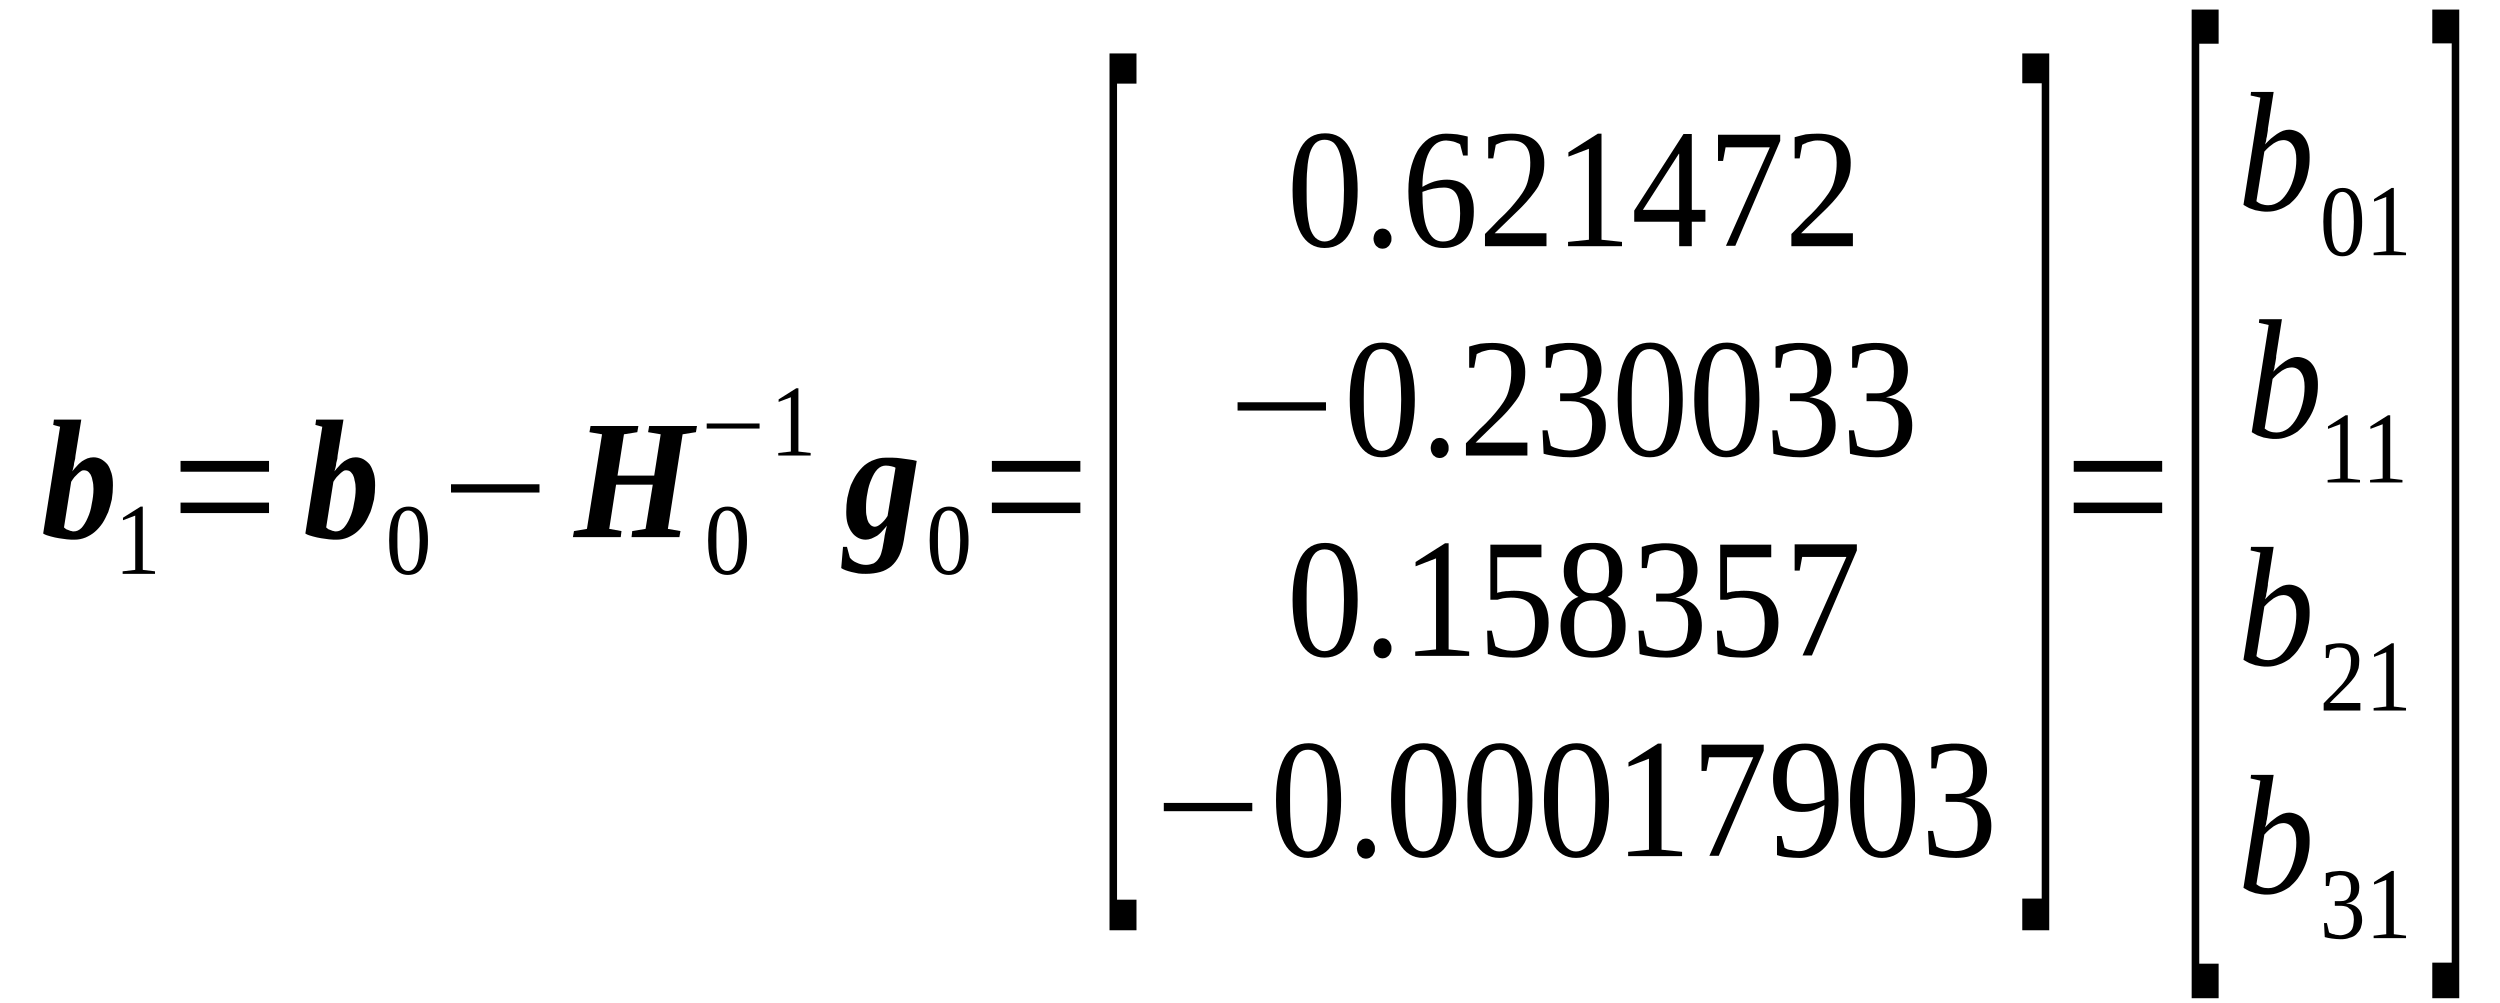 <?xml version='1.0' encoding='UTF-8'?>
<!-- This file was generated by dvisvgm 1.15.1 -->
<svg height='79pt' version='1.1' viewBox='0 -79 197 79' width='197pt' xmlns='http://www.w3.org/2000/svg' xmlns:xlink='http://www.w3.org/1999/xlink'>
<defs>
<clipPath id='clip1'>
<path clip-rule='evenodd' d='M0 -78.984H196.934V-0.027H0V-78.984'/>
</clipPath>
</defs>
<g id='page1'>
<g>
<path clip-path='url(#clip1)' d='M7.367 -40.469C7.367 -40.723 7.34 -40.953 7.285 -41.148C7.254 -41.348 7.199 -41.488 7.141 -41.602C7.059 -41.715 7 -41.801 6.914 -41.859C6.828 -41.914 6.715 -41.941 6.633 -41.941C6.574 -41.941 6.488 -41.941 6.406 -41.887C6.32 -41.828 6.234 -41.773 6.148 -41.688C6.066 -41.602 5.98 -41.52 5.867 -41.406C5.781 -41.293 5.695 -41.18 5.609 -41.035L5.043 -37.438C5.102 -37.379 5.156 -37.352 5.215 -37.297C5.301 -37.266 5.355 -37.238 5.441 -37.211C5.496 -37.184 5.582 -37.152 5.641 -37.152C5.695 -37.125 5.754 -37.125 5.809 -37.125C6.035 -37.125 6.234 -37.211 6.434 -37.41C6.602 -37.605 6.773 -37.863 6.914 -38.203C7.059 -38.516 7.172 -38.883 7.227 -39.277C7.312 -39.676 7.367 -40.074 7.367 -40.469ZM5.867 -36.473C5.695 -36.473 5.496 -36.473 5.27 -36.5C5.074 -36.531 4.848 -36.559 4.648 -36.586C4.422 -36.617 4.223 -36.672 3.996 -36.73C3.797 -36.785 3.57 -36.844 3.402 -36.957L4.734 -45.371L4.195 -45.516L4.25 -45.938H6.406L5.953 -43.133C5.953 -43.047 5.922 -42.965 5.922 -42.852C5.895 -42.738 5.867 -42.625 5.84 -42.512C5.84 -42.398 5.809 -42.285 5.781 -42.168C5.754 -42.055 5.727 -41.941 5.695 -41.859C5.809 -42 5.922 -42.141 6.066 -42.285C6.18 -42.426 6.32 -42.539 6.461 -42.652C6.602 -42.738 6.746 -42.82 6.887 -42.879C7.059 -42.934 7.199 -42.965 7.367 -42.965C7.594 -42.965 7.793 -42.906 7.965 -42.82C8.16 -42.707 8.332 -42.566 8.473 -42.398C8.617 -42.199 8.699 -41.973 8.785 -41.715C8.871 -41.434 8.898 -41.121 8.898 -40.754C8.898 -40.383 8.871 -40.016 8.812 -39.648C8.73 -39.309 8.645 -38.969 8.531 -38.656C8.387 -38.344 8.246 -38.031 8.078 -37.777C7.906 -37.523 7.68 -37.266 7.48 -37.098C7.254 -36.898 7 -36.758 6.746 -36.645C6.461 -36.531 6.18 -36.473 5.867 -36.473Z' fill-rule='evenodd'/>
<path clip-path='url(#clip1)' d='M11.25 -34.094L12.215 -33.98V-33.781H9.664V-33.98L10.656 -34.094V-38.371L9.691 -38.004V-38.203L11.082 -39.082H11.25V-34.094Z' fill-rule='evenodd'/>
<path clip-path='url(#clip1)' d='M14.227 -38.57V-39.395H21.199V-38.57H14.227ZM14.227 -41.828V-42.68H21.199V-41.828H14.227Z' fill-rule='evenodd'/>
<path clip-path='url(#clip1)' d='M28.027 -40.469C28.027 -40.723 28 -40.953 27.941 -41.148C27.914 -41.348 27.859 -41.488 27.801 -41.602C27.715 -41.715 27.66 -41.801 27.574 -41.859C27.488 -41.914 27.375 -41.941 27.293 -41.941C27.234 -41.941 27.148 -41.941 27.066 -41.887C26.98 -41.828 26.895 -41.773 26.809 -41.687C26.727 -41.602 26.641 -41.52 26.527 -41.406C26.441 -41.293 26.355 -41.18 26.27 -41.035L25.703 -37.438C25.762 -37.379 25.816 -37.352 25.875 -37.297C25.961 -37.266 26.016 -37.238 26.102 -37.211C26.156 -37.184 26.242 -37.152 26.301 -37.152C26.355 -37.125 26.414 -37.125 26.469 -37.125C26.695 -37.125 26.895 -37.211 27.094 -37.41C27.262 -37.605 27.434 -37.863 27.574 -38.203C27.715 -38.516 27.828 -38.883 27.887 -39.277C27.973 -39.676 28.027 -40.074 28.027 -40.469ZM26.527 -36.473C26.355 -36.473 26.156 -36.473 25.93 -36.5C25.734 -36.531 25.508 -36.559 25.309 -36.586C25.082 -36.617 24.883 -36.672 24.656 -36.73C24.457 -36.785 24.23 -36.844 24.062 -36.957L25.395 -45.371L24.855 -45.516L24.91 -45.938H27.066L26.609 -43.133C26.609 -43.047 26.582 -42.965 26.582 -42.852C26.555 -42.738 26.527 -42.625 26.496 -42.512C26.496 -42.398 26.469 -42.285 26.441 -42.168C26.414 -42.055 26.383 -41.941 26.355 -41.859C26.469 -42 26.582 -42.141 26.727 -42.285C26.84 -42.426 26.98 -42.539 27.121 -42.652C27.262 -42.738 27.406 -42.82 27.547 -42.879C27.715 -42.934 27.859 -42.965 28.027 -42.965C28.254 -42.965 28.453 -42.906 28.625 -42.82C28.82 -42.707 28.992 -42.566 29.133 -42.398C29.273 -42.199 29.359 -41.973 29.445 -41.715C29.531 -41.434 29.559 -41.121 29.559 -40.754C29.559 -40.383 29.531 -40.016 29.473 -39.648C29.387 -39.309 29.305 -38.969 29.191 -38.656C29.047 -38.344 28.906 -38.031 28.738 -37.777C28.566 -37.523 28.34 -37.266 28.141 -37.098C27.914 -36.898 27.66 -36.758 27.406 -36.645C27.121 -36.531 26.84 -36.473 26.527 -36.473Z' fill-rule='evenodd'/>
<path clip-path='url(#clip1)' d='M33.723 -36.418C33.723 -35.965 33.695 -35.594 33.609 -35.254C33.555 -34.914 33.469 -34.633 33.328 -34.406C33.215 -34.18 33.043 -33.98 32.848 -33.867C32.676 -33.754 32.422 -33.695 32.164 -33.695C31.656 -33.695 31.289 -33.922 31.031 -34.375C30.777 -34.859 30.664 -35.539 30.664 -36.418C30.664 -37.266 30.777 -37.945 31.031 -38.402C31.289 -38.855 31.684 -39.082 32.195 -39.082C32.703 -39.082 33.074 -38.855 33.328 -38.402C33.582 -37.945 33.723 -37.297 33.723 -36.418ZM33.074 -36.418C33.074 -36.785 33.043 -37.125 33.016 -37.41C32.988 -37.691 32.961 -37.945 32.875 -38.145C32.816 -38.344 32.703 -38.516 32.59 -38.598C32.477 -38.711 32.336 -38.77 32.164 -38.77C31.996 -38.77 31.855 -38.711 31.742 -38.598C31.629 -38.516 31.543 -38.344 31.484 -38.145C31.402 -37.945 31.371 -37.691 31.344 -37.41C31.316 -37.125 31.316 -36.785 31.316 -36.418C31.316 -36.047 31.316 -35.707 31.344 -35.398C31.371 -35.113 31.402 -34.859 31.484 -34.633C31.543 -34.434 31.629 -34.293 31.742 -34.18S31.996 -34.008 32.164 -34.008C32.336 -34.008 32.477 -34.066 32.59 -34.18C32.703 -34.293 32.816 -34.434 32.875 -34.633C32.961 -34.859 32.988 -35.113 33.016 -35.398C33.043 -35.707 33.074 -36.047 33.074 -36.418Z' fill-rule='evenodd'/>
<path clip-path='url(#clip1)' d='M35.539 -40.188V-40.84H42.512V-40.188H35.539Z' fill-rule='evenodd'/>
<path clip-path='url(#clip1)' d='M45.145 -36.672L45.23 -37.152L46.25 -37.324L47.441 -44.777L46.449 -44.945L46.535 -45.43H50.305L50.219 -44.945L49.168 -44.777L48.66 -41.52H51.551L52.062 -44.777L51.07 -44.945L51.152 -45.43H54.922L54.84 -44.945L53.789 -44.777L52.629 -37.324L53.621 -37.152L53.535 -36.672H49.766L49.82 -37.152L50.871 -37.324L51.438 -40.809H48.547L48.008 -37.324L48.973 -37.152L48.914 -36.672H45.145Z' fill-rule='evenodd'/>
<path clip-path='url(#clip1)' d='M58.863 -36.418C58.863 -35.965 58.832 -35.594 58.75 -35.254C58.691 -34.914 58.605 -34.633 58.465 -34.406C58.352 -34.18 58.184 -33.98 57.984 -33.867C57.812 -33.754 57.559 -33.695 57.305 -33.695C56.793 -33.695 56.426 -33.922 56.168 -34.375C55.914 -34.859 55.801 -35.539 55.801 -36.418C55.801 -37.266 55.914 -37.945 56.168 -38.402C56.426 -38.855 56.82 -39.082 57.332 -39.082C57.844 -39.082 58.211 -38.855 58.465 -38.402C58.719 -37.945 58.863 -37.297 58.863 -36.418ZM58.211 -36.418C58.211 -36.785 58.184 -37.125 58.152 -37.41C58.125 -37.691 58.098 -37.945 58.012 -38.145C57.957 -38.344 57.844 -38.516 57.73 -38.598C57.613 -38.711 57.473 -38.77 57.305 -38.77C57.133 -38.77 56.992 -38.711 56.879 -38.598C56.766 -38.516 56.68 -38.344 56.625 -38.145C56.539 -37.945 56.512 -37.691 56.48 -37.41C56.453 -37.125 56.453 -36.785 56.453 -36.418C56.453 -36.047 56.453 -35.707 56.48 -35.398C56.512 -35.113 56.539 -34.859 56.625 -34.633C56.68 -34.434 56.766 -34.293 56.879 -34.18S57.133 -34.008 57.305 -34.008C57.473 -34.008 57.613 -34.066 57.73 -34.18C57.844 -34.293 57.957 -34.434 58.012 -34.633C58.098 -34.859 58.125 -35.113 58.152 -35.398C58.184 -35.707 58.211 -36.047 58.211 -36.418Z' fill-rule='evenodd'/>
<path clip-path='url(#clip1)' d='M55.688 -45.23V-45.629H59.855V-45.23H55.688Z' fill-rule='evenodd'/>
<path clip-path='url(#clip1)' d='M62.914 -43.418L63.879 -43.305V-43.105H61.328V-43.305L62.32 -43.418V-47.695L61.355 -47.328V-47.527L62.746 -48.406H62.914V-43.418Z' fill-rule='evenodd'/>
<path clip-path='url(#clip1)' d='M68.242 -38.969C68.242 -38.711 68.242 -38.484 68.301 -38.289C68.328 -38.09 68.383 -37.945 68.441 -37.832C68.527 -37.719 68.582 -37.637 68.668 -37.578C68.754 -37.523 68.836 -37.492 68.922 -37.492C69.066 -37.492 69.207 -37.551 69.406 -37.719C69.574 -37.863 69.773 -38.062 69.941 -38.344L70.566 -42.141C70.481 -42.199 70.367 -42.227 70.254 -42.254C70.113 -42.285 69.973 -42.312 69.801 -42.312C69.574 -42.312 69.348 -42.227 69.148 -42.027C68.953 -41.828 68.809 -41.574 68.668 -41.234C68.527 -40.922 68.414 -40.555 68.356 -40.156C68.27 -39.762 68.242 -39.363 68.242 -38.969ZM66.684 -38.656C66.684 -39.051 66.711 -39.395 66.77 -39.762C66.856 -40.129 66.938 -40.469 67.051 -40.781C67.195 -41.094 67.336 -41.375 67.508 -41.633C67.703 -41.914 67.902 -42.141 68.129 -42.34C68.356 -42.512 68.609 -42.68 68.895 -42.766C69.18 -42.879 69.461 -42.934 69.773 -42.934C69.973 -42.934 70.168 -42.934 70.367 -42.934C70.594 -42.934 70.793 -42.906 71.019 -42.879C71.219 -42.852 71.418 -42.82 71.645 -42.793C71.844 -42.766 72.039 -42.738 72.238 -42.68L71.219 -36.418C71.133 -35.934 71.019 -35.539 70.852 -35.199C70.68 -34.859 70.481 -34.602 70.227 -34.375C69.973 -34.18 69.688 -34.008 69.348 -33.922C69.035 -33.84 68.668 -33.781 68.242 -33.781C68.043 -33.781 67.848 -33.781 67.648 -33.809C67.449 -33.84 67.277 -33.895 67.109 -33.922C66.91 -33.98 66.77 -34.008 66.629 -34.066C66.484 -34.121 66.371 -34.18 66.289 -34.234L66.43 -35.906H66.742L66.969 -35.055C67.109 -34.887 67.277 -34.746 67.508 -34.66C67.734 -34.547 67.988 -34.488 68.242 -34.488C68.469 -34.488 68.668 -34.547 68.836 -34.602C68.981 -34.688 69.121 -34.801 69.207 -34.941C69.32 -35.086 69.406 -35.254 69.461 -35.48C69.519 -35.68 69.574 -35.906 69.602 -36.133C69.633 -36.219 69.633 -36.332 69.66 -36.445C69.688 -36.559 69.688 -36.672 69.715 -36.812C69.746 -36.957 69.773 -37.07 69.801 -37.211C69.828 -37.352 69.859 -37.465 69.887 -37.578C69.773 -37.438 69.66 -37.297 69.519 -37.152C69.406 -37.012 69.262 -36.898 69.121 -36.785C68.953 -36.699 68.809 -36.617 68.668 -36.559C68.496 -36.5 68.356 -36.473 68.215 -36.473C67.988 -36.473 67.789 -36.531 67.621 -36.617C67.422 -36.73 67.25 -36.871 67.137 -37.039C66.996 -37.211 66.883 -37.465 66.797 -37.719C66.711 -38.004 66.684 -38.316 66.684 -38.656Z' fill-rule='evenodd'/>
<path clip-path='url(#clip1)' d='M76.32 -36.418C76.32 -35.965 76.293 -35.594 76.207 -35.254C76.148 -34.914 76.066 -34.633 75.922 -34.406C75.809 -34.18 75.641 -33.98 75.441 -33.867C75.269 -33.754 75.016 -33.695 74.762 -33.695C74.25 -33.695 73.883 -33.922 73.629 -34.375C73.371 -34.859 73.258 -35.539 73.258 -36.418C73.258 -37.266 73.371 -37.945 73.629 -38.402C73.883 -38.855 74.277 -39.082 74.789 -39.082S75.668 -38.855 75.922 -38.402C76.18 -37.945 76.32 -37.297 76.32 -36.418ZM75.668 -36.418C75.668 -36.785 75.641 -37.125 75.609 -37.41C75.582 -37.691 75.555 -37.945 75.469 -38.145C75.414 -38.344 75.301 -38.516 75.188 -38.598C75.074 -38.711 74.93 -38.77 74.762 -38.77C74.59 -38.77 74.449 -38.711 74.336 -38.598C74.223 -38.516 74.137 -38.344 74.082 -38.145C73.996 -37.945 73.969 -37.691 73.938 -37.41C73.91 -37.125 73.91 -36.785 73.91 -36.418C73.91 -36.047 73.91 -35.707 73.938 -35.398C73.969 -35.113 73.996 -34.859 74.082 -34.633C74.137 -34.434 74.223 -34.293 74.336 -34.18S74.59 -34.008 74.762 -34.008C74.93 -34.008 75.074 -34.066 75.188 -34.18S75.414 -34.434 75.469 -34.633C75.555 -34.859 75.582 -35.113 75.609 -35.398C75.641 -35.707 75.668 -36.047 75.668 -36.418Z' fill-rule='evenodd'/>
<path clip-path='url(#clip1)' d='M78.16 -38.57V-39.395H85.133V-38.57H78.16ZM78.16 -41.828V-42.68H85.133V-41.828H78.16Z' fill-rule='evenodd'/>
<path clip-path='url(#clip1)' d='M87.43 -5.695V-74.789H89.555V-72.41H88.023V-8.105H89.555V-5.695H87.43Z' fill-rule='evenodd'/>
<path clip-path='url(#clip1)' d='M106.984 -64.019C106.984 -63.285 106.926 -62.633 106.813 -62.066C106.727 -61.496 106.559 -61.016 106.359 -60.648C106.133 -60.25 105.879 -59.969 105.539 -59.77C105.227 -59.57 104.828 -59.457 104.375 -59.457C103.555 -59.457 102.93 -59.855 102.504 -60.621C102.082 -61.414 101.855 -62.547 101.855 -64.019C101.855 -65.465 102.082 -66.57 102.504 -67.363C102.93 -68.129 103.555 -68.496 104.434 -68.496C105.254 -68.496 105.906 -68.129 106.332 -67.363C106.758 -66.598 106.984 -65.492 106.984 -64.019ZM105.906 -64.019C105.906 -64.644 105.879 -65.211 105.82 -65.691C105.766 -66.203 105.68 -66.598 105.566 -66.938C105.453 -67.277 105.313 -67.535 105.113 -67.734C104.914 -67.902 104.66 -67.988 104.375 -67.988C104.094 -67.988 103.867 -67.902 103.668 -67.734C103.469 -67.535 103.328 -67.277 103.215 -66.938C103.129 -66.598 103.043 -66.203 103.016 -65.691C102.961 -65.211 102.961 -64.644 102.961 -64.019C102.961 -63.398 102.961 -62.828 103.016 -62.32C103.043 -61.836 103.129 -61.414 103.215 -61.043C103.328 -60.703 103.469 -60.449 103.668 -60.25C103.867 -60.082 104.094 -59.969 104.375 -59.969C104.66 -59.969 104.914 -60.082 105.113 -60.25C105.313 -60.449 105.453 -60.703 105.566 -61.043C105.68 -61.414 105.766 -61.836 105.82 -62.32C105.879 -62.828 105.906 -63.398 105.906 -64.019Z' fill-rule='evenodd'/>
<path clip-path='url(#clip1)' d='M109.648 -60.195C109.648 -60.082 109.648 -59.969 109.59 -59.883C109.563 -59.797 109.504 -59.711 109.449 -59.629C109.391 -59.57 109.309 -59.516 109.223 -59.457C109.137 -59.43 109.051 -59.402 108.938 -59.402C108.855 -59.402 108.742 -59.43 108.656 -59.457C108.57 -59.516 108.516 -59.57 108.43 -59.629C108.371 -59.711 108.316 -59.797 108.289 -59.883C108.258 -59.969 108.231 -60.082 108.231 -60.195C108.231 -60.309 108.258 -60.391 108.289 -60.508C108.316 -60.59 108.371 -60.676 108.43 -60.762C108.516 -60.816 108.57 -60.875 108.656 -60.93C108.742 -60.961 108.855 -60.988 108.938 -60.988C109.051 -60.988 109.137 -60.961 109.223 -60.93C109.309 -60.875 109.391 -60.816 109.449 -60.762C109.504 -60.676 109.563 -60.59 109.59 -60.508C109.648 -60.391 109.648 -60.309 109.648 -60.195Z' fill-rule='evenodd'/>
<path clip-path='url(#clip1)' d='M116.137 -62.32C116.137 -61.867 116.082 -61.441 115.996 -61.102C115.883 -60.762 115.742 -60.449 115.516 -60.195C115.316 -59.969 115.059 -59.77 114.777 -59.656C114.465 -59.516 114.125 -59.457 113.727 -59.457C113.305 -59.457 112.906 -59.543 112.566 -59.742C112.227 -59.938 111.941 -60.195 111.715 -60.59C111.488 -60.961 111.293 -61.414 111.18 -61.98C111.066 -62.52 110.981 -63.168 110.981 -63.934C110.981 -64.73 111.066 -65.41 111.234 -65.977C111.406 -66.543 111.602 -67.023 111.887 -67.391C112.168 -67.762 112.48 -68.043 112.82 -68.215C113.191 -68.383 113.559 -68.469 113.957 -68.469C114.238 -68.469 114.551 -68.441 114.832 -68.414C115.145 -68.355 115.43 -68.301 115.656 -68.242V-66.742H115.289L115.059 -67.621C115.004 -67.676 114.918 -67.703 114.832 -67.734C114.719 -67.789 114.637 -67.816 114.523 -67.848C114.438 -67.875 114.324 -67.875 114.238 -67.902C114.125 -67.902 114.039 -67.93 113.957 -67.93C113.672 -67.93 113.418 -67.848 113.191 -67.703C112.965 -67.535 112.793 -67.336 112.625 -67.023C112.453 -66.711 112.34 -66.344 112.254 -65.891C112.141 -65.438 112.086 -64.898 112.086 -64.273C112.367 -64.445 112.68 -64.586 113.02 -64.699C113.332 -64.785 113.672 -64.844 114.012 -64.844C114.324 -64.844 114.637 -64.785 114.891 -64.699C115.172 -64.586 115.402 -64.445 115.57 -64.219C115.77 -64.019 115.91 -63.766 115.996 -63.426C116.109 -63.113 116.137 -62.746 116.137 -62.32ZM113.699 -59.969C113.957 -59.969 114.184 -60.023 114.352 -60.109C114.523 -60.195 114.664 -60.336 114.75 -60.535C114.863 -60.703 114.945 -60.961 114.977 -61.215C115.031 -61.496 115.059 -61.809 115.059 -62.18C115.059 -62.914 114.945 -63.426 114.75 -63.738C114.551 -64.047 114.238 -64.219 113.785 -64.219C113.531 -64.219 113.246 -64.191 112.934 -64.133C112.652 -64.078 112.367 -63.992 112.086 -63.879C112.086 -63.254 112.113 -62.715 112.168 -62.234C112.227 -61.723 112.313 -61.328 112.453 -60.988C112.594 -60.648 112.766 -60.391 112.965 -60.223C113.16 -60.051 113.418 -59.969 113.699 -59.969Z' fill-rule='evenodd'/>
<path clip-path='url(#clip1)' d='M121.863 -59.598H117.016V-60.562C117.414 -60.961 117.781 -61.328 118.094 -61.668C118.434 -61.98 118.746 -62.293 119 -62.574C119.254 -62.859 119.48 -63.141 119.68 -63.398C119.879 -63.652 120.047 -63.906 120.191 -64.191C120.332 -64.473 120.418 -64.785 120.473 -65.098C120.559 -65.41 120.586 -65.777 120.586 -66.203C120.586 -66.769 120.473 -67.195 120.246 -67.477C119.992 -67.789 119.625 -67.93 119.086 -67.93C118.973 -67.93 118.859 -67.93 118.746 -67.902C118.633 -67.875 118.52 -67.848 118.406 -67.816C118.293 -67.789 118.207 -67.762 118.121 -67.703C118.008 -67.676 117.949 -67.621 117.867 -67.59L117.668 -66.516H117.27V-68.188C117.582 -68.269 117.867 -68.355 118.148 -68.414C118.434 -68.441 118.746 -68.469 119.086 -68.469C119.965 -68.469 120.613 -68.269 121.039 -67.875C121.465 -67.477 121.691 -66.91 121.691 -66.203C121.691 -65.832 121.664 -65.492 121.578 -65.183C121.492 -64.898 121.352 -64.586 121.211 -64.305C121.039 -64.019 120.84 -63.766 120.613 -63.48C120.387 -63.199 120.133 -62.914 119.852 -62.633C119.566 -62.348 119.227 -62.035 118.887 -61.695C118.547 -61.355 118.18 -61.016 117.781 -60.621H121.863V-59.598Z' fill-rule='evenodd'/>
<path clip-path='url(#clip1)' d='M126.199 -60.109L127.813 -59.938V-59.598H123.563V-59.938L125.207 -60.109V-67.277L123.59 -66.656V-66.996L125.914 -68.469H126.199V-60.109Z' fill-rule='evenodd'/>
<path clip-path='url(#clip1)' d='M133.313 -61.527V-59.598H132.32V-61.527H128.777V-62.406L132.66 -68.441H133.313V-62.461H134.387V-61.527H133.313ZM132.32 -66.883H132.293L129.457 -62.461H132.32V-66.883Z' fill-rule='evenodd'/>
<path clip-path='url(#clip1)' d='M135.777 -66.316H135.379V-68.383H140.281V-67.902L136.742 -59.629H136.004L139.461 -67.391H135.976L135.777 -66.316Z' fill-rule='evenodd'/>
<path clip-path='url(#clip1)' d='M146.008 -59.598H141.16V-60.562C141.559 -60.961 141.926 -61.328 142.238 -61.668C142.578 -61.98 142.891 -62.293 143.145 -62.574C143.402 -62.859 143.629 -63.141 143.824 -63.398C144.023 -63.652 144.195 -63.906 144.336 -64.191C144.476 -64.473 144.563 -64.785 144.617 -65.098C144.703 -65.41 144.73 -65.777 144.73 -66.203C144.73 -66.769 144.617 -67.195 144.391 -67.477C144.137 -67.789 143.77 -67.93 143.23 -67.93C143.117 -67.93 143.004 -67.93 142.891 -67.902C142.778 -67.875 142.664 -67.848 142.551 -67.816C142.437 -67.789 142.352 -67.762 142.266 -67.703C142.152 -67.676 142.098 -67.621 142.012 -67.59L141.813 -66.516H141.418V-68.188C141.727 -68.269 142.012 -68.355 142.297 -68.414C142.578 -68.441 142.891 -68.469 143.23 -68.469C144.109 -68.469 144.762 -68.269 145.188 -67.875C145.61 -67.477 145.836 -66.91 145.836 -66.203C145.836 -65.832 145.809 -65.492 145.723 -65.183C145.641 -64.898 145.496 -64.586 145.356 -64.305C145.188 -64.019 144.988 -63.766 144.762 -63.48C144.535 -63.199 144.277 -62.914 143.996 -62.633C143.711 -62.348 143.371 -62.035 143.031 -61.695C142.691 -61.355 142.324 -61.016 141.926 -60.621H146.008V-59.598Z' fill-rule='evenodd'/>
<path clip-path='url(#clip1)' d='M97.52 -46.648V-47.301H104.488V-46.648H97.52Z' fill-rule='evenodd'/>
<path clip-path='url(#clip1)' d='M111.488 -47.527C111.488 -46.789 111.434 -46.137 111.32 -45.57C111.234 -45.004 111.066 -44.523 110.867 -44.152C110.641 -43.758 110.383 -43.473 110.043 -43.273C109.734 -43.078 109.336 -42.965 108.883 -42.965C108.059 -42.965 107.438 -43.359 107.012 -44.125C106.586 -44.918 106.359 -46.051 106.359 -47.527C106.359 -48.973 106.586 -50.078 107.012 -50.871C107.438 -51.637 108.059 -52.004 108.938 -52.004C109.762 -52.004 110.414 -51.637 110.836 -50.871C111.262 -50.105 111.488 -49 111.488 -47.527ZM110.414 -47.527C110.414 -48.148 110.383 -48.715 110.328 -49.199C110.27 -49.707 110.188 -50.105 110.074 -50.445C109.961 -50.785 109.816 -51.039 109.617 -51.238C109.422 -51.41 109.164 -51.492 108.883 -51.492C108.598 -51.492 108.371 -51.41 108.172 -51.238C107.977 -51.039 107.832 -50.785 107.719 -50.445C107.637 -50.105 107.551 -49.707 107.523 -49.199C107.465 -48.715 107.465 -48.148 107.465 -47.527C107.465 -46.902 107.465 -46.336 107.523 -45.824C107.551 -45.344 107.637 -44.918 107.719 -44.551C107.832 -44.211 107.977 -43.957 108.172 -43.758C108.371 -43.586 108.598 -43.473 108.883 -43.473C109.164 -43.473 109.422 -43.586 109.617 -43.758C109.816 -43.957 109.961 -44.211 110.074 -44.551C110.188 -44.918 110.27 -45.344 110.328 -45.824C110.383 -46.336 110.414 -46.902 110.414 -47.527Z' fill-rule='evenodd'/>
<path clip-path='url(#clip1)' d='M114.152 -43.699C114.152 -43.586 114.152 -43.473 114.098 -43.387C114.07 -43.305 114.012 -43.219 113.957 -43.133C113.898 -43.078 113.813 -43.02 113.727 -42.965C113.645 -42.934 113.559 -42.906 113.445 -42.906C113.359 -42.906 113.246 -42.934 113.16 -42.965C113.078 -43.02 113.02 -43.078 112.934 -43.133C112.879 -43.219 112.82 -43.305 112.793 -43.387C112.766 -43.473 112.738 -43.586 112.738 -43.699S112.766 -43.898 112.793 -44.012C112.82 -44.098 112.879 -44.184 112.934 -44.266C113.02 -44.324 113.078 -44.379 113.16 -44.438C113.246 -44.465 113.359 -44.492 113.445 -44.492C113.559 -44.492 113.645 -44.465 113.727 -44.438C113.813 -44.379 113.898 -44.324 113.957 -44.266C114.012 -44.184 114.07 -44.098 114.098 -44.012C114.152 -43.898 114.152 -43.812 114.152 -43.699Z' fill-rule='evenodd'/>
<path clip-path='url(#clip1)' d='M120.359 -43.105H115.516V-44.07C115.91 -44.465 116.277 -44.832 116.59 -45.176C116.93 -45.484 117.242 -45.797 117.496 -46.082C117.754 -46.363 117.98 -46.648 118.18 -46.902C118.375 -47.156 118.547 -47.414 118.688 -47.695C118.828 -47.98 118.914 -48.293 118.973 -48.602C119.055 -48.914 119.086 -49.285 119.086 -49.707C119.086 -50.273 118.973 -50.699 118.746 -50.984C118.488 -51.297 118.121 -51.438 117.582 -51.438C117.469 -51.438 117.355 -51.438 117.242 -51.41C117.129 -51.379 117.016 -51.352 116.902 -51.324C116.789 -51.297 116.703 -51.266 116.617 -51.211C116.504 -51.184 116.449 -51.125 116.363 -51.098L116.164 -50.02H115.77V-51.691C116.082 -51.777 116.363 -51.863 116.648 -51.918C116.93 -51.945 117.242 -51.977 117.582 -51.977C118.461 -51.977 119.113 -51.777 119.539 -51.379C119.965 -50.984 120.191 -50.418 120.191 -49.707C120.191 -49.34 120.16 -49 120.078 -48.688C119.992 -48.406 119.852 -48.094 119.707 -47.809C119.539 -47.527 119.34 -47.27 119.113 -46.988C118.887 -46.703 118.633 -46.422 118.348 -46.137C118.063 -45.855 117.723 -45.543 117.383 -45.203S116.676 -44.523 116.277 -44.125H120.359V-43.105Z' fill-rule='evenodd'/>
<path clip-path='url(#clip1)' d='M126.539 -45.484C126.539 -45.09 126.48 -44.75 126.367 -44.438C126.227 -44.125 126.055 -43.844 125.801 -43.645C125.574 -43.418 125.293 -43.246 124.922 -43.133C124.582 -43.02 124.188 -42.965 123.762 -42.965C123.363 -42.965 122.996 -42.992 122.629 -43.047C122.258 -43.105 121.918 -43.16 121.637 -43.246L121.551 -45.09H121.945L122.203 -43.871C122.289 -43.812 122.371 -43.785 122.484 -43.73C122.598 -43.699 122.742 -43.645 122.855 -43.617C122.996 -43.586 123.137 -43.559 123.277 -43.531C123.422 -43.531 123.535 -43.5 123.648 -43.5C124.016 -43.5 124.328 -43.559 124.555 -43.672C124.781 -43.758 124.98 -43.898 125.121 -44.098C125.234 -44.266 125.348 -44.492 125.375 -44.75C125.434 -45.004 125.461 -45.289 125.461 -45.57C125.461 -45.91 125.434 -46.195 125.348 -46.422C125.234 -46.648 125.121 -46.848 124.98 -46.988C124.836 -47.129 124.641 -47.215 124.441 -47.301C124.242 -47.355 124.016 -47.383 123.789 -47.383H122.938V-48.008H123.789C124.242 -48.008 124.555 -48.148 124.781 -48.434C124.98 -48.715 125.094 -49.141 125.094 -49.707C125.094 -49.992 125.063 -50.246 125.008 -50.473C124.98 -50.672 124.895 -50.871 124.781 -51.012S124.496 -51.238 124.328 -51.324C124.129 -51.379 123.93 -51.438 123.648 -51.438C123.535 -51.438 123.422 -51.41 123.309 -51.41C123.164 -51.379 123.051 -51.352 122.938 -51.324C122.855 -51.297 122.742 -51.238 122.656 -51.211C122.543 -51.152 122.457 -51.125 122.402 -51.07L122.203 -50.02H121.805V-51.691C121.945 -51.719 122.09 -51.777 122.203 -51.805C122.344 -51.832 122.484 -51.863 122.656 -51.891C122.797 -51.918 122.938 -51.945 123.109 -51.945C123.277 -51.977 123.449 -51.977 123.648 -51.977C124.496 -51.977 125.121 -51.805 125.547 -51.438C125.973 -51.098 126.199 -50.559 126.199 -49.82C126.199 -49.539 126.141 -49.285 126.086 -49.055C126.027 -48.828 125.914 -48.602 125.773 -48.434C125.633 -48.234 125.461 -48.094 125.234 -47.953C125.008 -47.84 124.754 -47.754 124.469 -47.695C125.18 -47.609 125.715 -47.383 126.027 -47.016C126.367 -46.648 126.539 -46.137 126.539 -45.484Z' fill-rule='evenodd'/>
<path clip-path='url(#clip1)' d='M132.602 -47.527C132.602 -46.789 132.547 -46.137 132.434 -45.57C132.348 -45.004 132.18 -44.523 131.98 -44.152C131.754 -43.758 131.496 -43.473 131.156 -43.273C130.848 -43.078 130.449 -42.965 129.996 -42.965C129.172 -42.965 128.551 -43.359 128.125 -44.125C127.699 -44.918 127.473 -46.051 127.473 -47.527C127.473 -48.973 127.699 -50.078 128.125 -50.871C128.551 -51.637 129.172 -52.004 130.051 -52.004C130.875 -52.004 131.527 -51.637 131.949 -50.871C132.375 -50.105 132.602 -49 132.602 -47.527ZM131.527 -47.527C131.527 -48.148 131.496 -48.715 131.441 -49.199C131.383 -49.707 131.301 -50.105 131.188 -50.445C131.074 -50.785 130.93 -51.039 130.734 -51.238C130.535 -51.41 130.277 -51.492 129.996 -51.492C129.711 -51.492 129.484 -51.41 129.285 -51.238C129.09 -51.039 128.945 -50.785 128.832 -50.445C128.75 -50.105 128.664 -49.707 128.637 -49.199C128.578 -48.715 128.578 -48.148 128.578 -47.527C128.578 -46.902 128.578 -46.336 128.637 -45.824C128.664 -45.344 128.75 -44.918 128.832 -44.551C128.945 -44.211 129.09 -43.957 129.285 -43.758C129.484 -43.586 129.711 -43.473 129.996 -43.473C130.277 -43.473 130.535 -43.586 130.734 -43.758C130.93 -43.957 131.074 -44.211 131.188 -44.551C131.301 -44.918 131.383 -45.344 131.441 -45.824C131.496 -46.336 131.527 -46.902 131.527 -47.527Z' fill-rule='evenodd'/>
<path clip-path='url(#clip1)' d='M138.641 -47.527C138.641 -46.789 138.582 -46.137 138.469 -45.57C138.383 -45.004 138.215 -44.523 138.016 -44.152C137.789 -43.758 137.535 -43.473 137.195 -43.273C136.883 -43.078 136.484 -42.965 136.031 -42.965C135.211 -42.965 134.586 -43.359 134.16 -44.125C133.738 -44.918 133.508 -46.051 133.508 -47.527C133.508 -48.973 133.738 -50.078 134.16 -50.871C134.586 -51.637 135.211 -52.004 136.09 -52.004C136.91 -52.004 137.562 -51.637 137.988 -50.871C138.414 -50.105 138.641 -49 138.641 -47.527ZM137.562 -47.527C137.562 -48.148 137.535 -48.715 137.477 -49.199C137.422 -49.707 137.336 -50.105 137.223 -50.445C137.11 -50.785 136.969 -51.039 136.769 -51.238C136.57 -51.41 136.317 -51.492 136.031 -51.492C135.75 -51.492 135.523 -51.41 135.324 -51.238C135.125 -51.039 134.984 -50.785 134.871 -50.445C134.785 -50.105 134.699 -49.707 134.672 -49.199C134.613 -48.715 134.613 -48.148 134.613 -47.527C134.613 -46.902 134.613 -46.336 134.672 -45.824C134.699 -45.344 134.785 -44.918 134.871 -44.551C134.984 -44.211 135.125 -43.957 135.324 -43.758C135.523 -43.586 135.75 -43.473 136.031 -43.473C136.317 -43.473 136.57 -43.586 136.769 -43.758C136.969 -43.957 137.11 -44.211 137.223 -44.551C137.336 -44.918 137.422 -45.344 137.477 -45.824C137.535 -46.336 137.562 -46.902 137.562 -47.527Z' fill-rule='evenodd'/>
<path clip-path='url(#clip1)' d='M144.649 -45.484C144.649 -45.09 144.59 -44.75 144.476 -44.438C144.336 -44.125 144.164 -43.844 143.91 -43.645C143.684 -43.418 143.402 -43.246 143.031 -43.133C142.691 -43.02 142.297 -42.965 141.871 -42.965C141.473 -42.965 141.105 -42.992 140.738 -43.047C140.367 -43.105 140.027 -43.16 139.746 -43.246L139.66 -45.09H140.055L140.312 -43.871C140.395 -43.812 140.481 -43.785 140.594 -43.73C140.707 -43.699 140.852 -43.645 140.965 -43.617C141.105 -43.586 141.246 -43.559 141.387 -43.531C141.531 -43.531 141.644 -43.5 141.758 -43.5C142.125 -43.5 142.437 -43.559 142.664 -43.672C142.891 -43.758 143.09 -43.898 143.23 -44.098C143.344 -44.266 143.457 -44.492 143.484 -44.75C143.543 -45.004 143.57 -45.289 143.57 -45.57C143.57 -45.91 143.543 -46.195 143.457 -46.422C143.344 -46.648 143.23 -46.848 143.09 -46.988C142.945 -47.129 142.75 -47.215 142.551 -47.301C142.352 -47.355 142.125 -47.383 141.898 -47.383H141.047V-48.008H141.898C142.352 -48.008 142.664 -48.148 142.891 -48.434C143.09 -48.715 143.203 -49.141 143.203 -49.707C143.203 -49.992 143.172 -50.246 143.117 -50.473C143.09 -50.672 143.004 -50.871 142.891 -51.012S142.605 -51.238 142.437 -51.324C142.238 -51.379 142.039 -51.438 141.758 -51.438C141.644 -51.438 141.531 -51.41 141.418 -51.41C141.274 -51.379 141.16 -51.352 141.047 -51.324C140.965 -51.297 140.852 -51.238 140.766 -51.211C140.652 -51.152 140.566 -51.125 140.508 -51.07L140.312 -50.02H139.914V-51.691C140.055 -51.719 140.199 -51.777 140.312 -51.805C140.453 -51.832 140.594 -51.863 140.766 -51.891C140.906 -51.918 141.047 -51.945 141.219 -51.945C141.387 -51.977 141.559 -51.977 141.758 -51.977C142.605 -51.977 143.23 -51.805 143.656 -51.438C144.082 -51.098 144.309 -50.559 144.309 -49.82C144.309 -49.539 144.25 -49.285 144.195 -49.055C144.137 -48.828 144.023 -48.602 143.883 -48.434C143.742 -48.234 143.57 -48.094 143.344 -47.953C143.117 -47.84 142.863 -47.754 142.578 -47.695C143.285 -47.609 143.824 -47.383 144.137 -47.016C144.476 -46.648 144.649 -46.137 144.649 -45.484Z' fill-rule='evenodd'/>
<path clip-path='url(#clip1)' d='M150.684 -45.484C150.684 -45.09 150.629 -44.75 150.516 -44.438C150.371 -44.125 150.203 -43.844 149.945 -43.645C149.719 -43.418 149.437 -43.246 149.07 -43.133C148.727 -43.02 148.332 -42.965 147.906 -42.965C147.508 -42.965 147.141 -42.992 146.773 -43.047C146.406 -43.105 146.062 -43.16 145.781 -43.246L145.695 -45.09H146.094L146.348 -43.871C146.434 -43.812 146.52 -43.785 146.633 -43.73C146.746 -43.699 146.887 -43.645 147 -43.617C147.141 -43.586 147.281 -43.559 147.426 -43.531C147.566 -43.531 147.68 -43.5 147.793 -43.5C148.16 -43.5 148.473 -43.559 148.699 -43.672C148.926 -43.758 149.125 -43.898 149.266 -44.098C149.379 -44.266 149.492 -44.492 149.524 -44.75C149.578 -45.004 149.605 -45.289 149.605 -45.57C149.605 -45.91 149.578 -46.195 149.492 -46.422C149.379 -46.648 149.266 -46.848 149.125 -46.988C148.984 -47.129 148.785 -47.215 148.586 -47.301C148.387 -47.355 148.16 -47.383 147.934 -47.383H147.086V-48.008H147.934C148.387 -48.008 148.699 -48.148 148.926 -48.434C149.125 -48.715 149.238 -49.141 149.238 -49.707C149.238 -49.992 149.211 -50.246 149.152 -50.473C149.125 -50.672 149.039 -50.871 148.926 -51.012C148.813 -51.152 148.644 -51.238 148.473 -51.324C148.273 -51.379 148.078 -51.438 147.793 -51.438C147.68 -51.438 147.566 -51.41 147.453 -51.41C147.312 -51.379 147.199 -51.352 147.086 -51.324C147 -51.297 146.887 -51.238 146.801 -51.211C146.688 -51.152 146.602 -51.125 146.547 -51.07L146.348 -50.02H145.949V-51.691C146.094 -51.719 146.234 -51.777 146.348 -51.805C146.488 -51.832 146.633 -51.863 146.801 -51.891C146.942 -51.918 147.086 -51.945 147.254 -51.945C147.426 -51.977 147.594 -51.977 147.793 -51.977C148.644 -51.977 149.266 -51.805 149.691 -51.438C150.117 -51.098 150.344 -50.559 150.344 -49.82C150.344 -49.539 150.285 -49.285 150.23 -49.055C150.172 -48.828 150.059 -48.602 149.918 -48.434C149.777 -48.234 149.605 -48.094 149.379 -47.953C149.152 -47.84 148.898 -47.754 148.613 -47.695C149.324 -47.609 149.863 -47.383 150.172 -47.016C150.516 -46.648 150.684 -46.137 150.684 -45.484Z' fill-rule='evenodd'/>
<path clip-path='url(#clip1)' d='M106.984 -31.742C106.984 -31.004 106.926 -30.352 106.813 -29.785C106.727 -29.219 106.559 -28.738 106.359 -28.367C106.133 -27.973 105.879 -27.688 105.539 -27.488C105.227 -27.293 104.828 -27.18 104.375 -27.18C103.555 -27.18 102.93 -27.574 102.504 -28.34C102.082 -29.133 101.855 -30.266 101.855 -31.742C101.855 -33.188 102.082 -34.293 102.504 -35.086C102.93 -35.852 103.555 -36.219 104.434 -36.219C105.254 -36.219 105.906 -35.852 106.332 -35.086C106.758 -34.32 106.984 -33.215 106.984 -31.742ZM105.906 -31.742C105.906 -32.363 105.879 -32.93 105.82 -33.414C105.766 -33.922 105.68 -34.32 105.566 -34.66S105.313 -35.254 105.113 -35.453C104.914 -35.625 104.66 -35.707 104.375 -35.707C104.094 -35.707 103.867 -35.625 103.668 -35.453C103.469 -35.254 103.328 -35 103.215 -34.66C103.129 -34.32 103.043 -33.922 103.016 -33.414C102.961 -32.93 102.961 -32.363 102.961 -31.742C102.961 -31.117 102.961 -30.551 103.016 -30.039C103.043 -29.559 103.129 -29.133 103.215 -28.766C103.328 -28.426 103.469 -28.172 103.668 -27.973C103.867 -27.801 104.094 -27.688 104.375 -27.688C104.66 -27.688 104.914 -27.801 105.113 -27.973C105.313 -28.172 105.453 -28.426 105.566 -28.766C105.68 -29.133 105.766 -29.559 105.82 -30.039C105.879 -30.551 105.906 -31.117 105.906 -31.742Z' fill-rule='evenodd'/>
<path clip-path='url(#clip1)' d='M109.648 -27.914C109.648 -27.801 109.648 -27.688 109.59 -27.602C109.563 -27.52 109.504 -27.434 109.449 -27.348C109.391 -27.293 109.309 -27.234 109.223 -27.18C109.137 -27.148 109.051 -27.121 108.938 -27.121C108.855 -27.121 108.742 -27.148 108.656 -27.18C108.57 -27.234 108.516 -27.293 108.43 -27.348C108.371 -27.434 108.316 -27.52 108.289 -27.602C108.258 -27.688 108.231 -27.801 108.231 -27.914S108.258 -28.113 108.289 -28.227C108.316 -28.312 108.371 -28.398 108.43 -28.48C108.516 -28.539 108.57 -28.594 108.656 -28.652C108.742 -28.68 108.855 -28.707 108.938 -28.707C109.051 -28.707 109.137 -28.68 109.223 -28.652C109.309 -28.594 109.391 -28.539 109.449 -28.48C109.504 -28.398 109.563 -28.312 109.59 -28.227C109.648 -28.113 109.648 -28.027 109.648 -27.914Z' fill-rule='evenodd'/>
<path clip-path='url(#clip1)' d='M114.152 -27.828L115.77 -27.66V-27.32H111.52V-27.66L113.16 -27.828V-35L111.547 -34.375V-34.715L113.871 -36.191H114.152V-27.828Z' fill-rule='evenodd'/>
<path clip-path='url(#clip1)' d='M119.34 -32.449C119.766 -32.449 120.16 -32.395 120.5 -32.309C120.84 -32.195 121.125 -32.051 121.352 -31.855C121.578 -31.629 121.75 -31.371 121.863 -31.062C121.977 -30.75 122.031 -30.379 122.031 -29.926C122.031 -29.5 121.977 -29.133 121.863 -28.793C121.75 -28.453 121.578 -28.172 121.352 -27.941C121.125 -27.688 120.84 -27.52 120.473 -27.375C120.133 -27.234 119.707 -27.18 119.254 -27.18C118.887 -27.18 118.52 -27.207 118.18 -27.234C117.867 -27.293 117.555 -27.375 117.242 -27.461L117.188 -29.305H117.555L117.836 -28.086C117.895 -28.027 117.98 -28 118.094 -27.941C118.18 -27.914 118.293 -27.859 118.406 -27.828C118.547 -27.801 118.66 -27.773 118.773 -27.746C118.914 -27.746 119.027 -27.715 119.141 -27.715C119.512 -27.715 119.82 -27.773 120.047 -27.887C120.273 -27.973 120.473 -28.113 120.613 -28.312C120.727 -28.512 120.84 -28.738 120.871 -28.992C120.926 -29.246 120.957 -29.531 120.957 -29.871C120.957 -30.211 120.926 -30.492 120.871 -30.75C120.813 -31.004 120.727 -31.23 120.586 -31.402C120.445 -31.57 120.246 -31.684 120.02 -31.77C119.766 -31.855 119.453 -31.91 119.055 -31.91C118.828 -31.91 118.633 -31.883 118.434 -31.855C118.262 -31.824 118.121 -31.77 118.008 -31.742H117.441V-36.078H121.465V-35.086H117.98V-32.277C118.035 -32.309 118.121 -32.336 118.207 -32.336C118.293 -32.363 118.406 -32.395 118.52 -32.395C118.602 -32.422 118.746 -32.422 118.887 -32.422C119 -32.449 119.168 -32.449 119.34 -32.449Z' fill-rule='evenodd'/>
<path clip-path='url(#clip1)' d='M127.84 -33.953C127.84 -33.469 127.758 -33.074 127.531 -32.734C127.332 -32.395 127.047 -32.137 126.68 -31.969C126.906 -31.883 127.078 -31.77 127.246 -31.629C127.445 -31.484 127.586 -31.316 127.699 -31.145C127.84 -30.949 127.926 -30.719 127.984 -30.492C128.07 -30.238 128.098 -29.984 128.098 -29.672C128.098 -28.852 127.871 -28.227 127.473 -27.801C127.047 -27.375 126.395 -27.18 125.488 -27.18C124.668 -27.18 124.016 -27.375 123.59 -27.801C123.195 -28.199 122.969 -28.852 122.969 -29.672C122.969 -30.266 123.109 -30.75 123.363 -31.117C123.59 -31.516 123.93 -31.797 124.383 -31.969C124.016 -32.137 123.762 -32.395 123.535 -32.734C123.336 -33.074 123.223 -33.469 123.223 -33.953C123.223 -34.293 123.25 -34.602 123.363 -34.887C123.449 -35.172 123.59 -35.426 123.789 -35.625C123.988 -35.82 124.215 -35.965 124.527 -36.078C124.809 -36.191 125.148 -36.219 125.547 -36.219C125.914 -36.219 126.254 -36.191 126.539 -36.078C126.82 -35.965 127.078 -35.82 127.273 -35.625C127.445 -35.426 127.613 -35.199 127.699 -34.914C127.813 -34.633 127.84 -34.32 127.84 -33.953ZM127.02 -29.672C127.02 -30.012 126.992 -30.297 126.965 -30.523C126.906 -30.777 126.82 -30.977 126.707 -31.145C126.566 -31.316 126.426 -31.457 126.227 -31.543C126.027 -31.629 125.773 -31.684 125.488 -31.684C125.207 -31.684 124.98 -31.629 124.781 -31.543C124.582 -31.457 124.441 -31.316 124.328 -31.145C124.215 -30.977 124.129 -30.777 124.102 -30.523C124.043 -30.297 124.043 -30.012 124.043 -29.672C124.043 -29.359 124.043 -29.078 124.102 -28.82C124.129 -28.566 124.215 -28.367 124.328 -28.199C124.441 -28.027 124.582 -27.914 124.781 -27.828C124.98 -27.746 125.207 -27.688 125.488 -27.688C125.773 -27.688 126.027 -27.746 126.227 -27.828C126.426 -27.914 126.566 -28.027 126.707 -28.199C126.82 -28.367 126.906 -28.566 126.965 -28.82C126.992 -29.078 127.02 -29.359 127.02 -29.672ZM126.793 -33.953C126.793 -34.207 126.766 -34.434 126.738 -34.66C126.68 -34.887 126.625 -35.055 126.508 -35.227C126.426 -35.367 126.281 -35.48 126.113 -35.566C125.941 -35.652 125.746 -35.707 125.52 -35.707C125.262 -35.707 125.063 -35.652 124.895 -35.566C124.754 -35.48 124.609 -35.367 124.527 -35.227C124.441 -35.055 124.355 -34.887 124.328 -34.66C124.301 -34.434 124.27 -34.207 124.27 -33.953C124.27 -33.695 124.301 -33.469 124.328 -33.242C124.355 -33.043 124.441 -32.848 124.527 -32.703C124.609 -32.562 124.754 -32.449 124.895 -32.363C125.063 -32.277 125.262 -32.25 125.52 -32.25C125.746 -32.25 125.941 -32.277 126.113 -32.363C126.281 -32.449 126.426 -32.562 126.508 -32.703C126.625 -32.848 126.68 -33.043 126.738 -33.242C126.766 -33.469 126.793 -33.695 126.793 -33.953Z' fill-rule='evenodd'/>
<path clip-path='url(#clip1)' d='M134.105 -29.699C134.105 -29.305 134.047 -28.965 133.934 -28.652C133.793 -28.34 133.625 -28.055 133.367 -27.859C133.141 -27.633 132.859 -27.461 132.488 -27.348C132.149 -27.234 131.754 -27.18 131.328 -27.18C130.93 -27.18 130.562 -27.207 130.195 -27.262C129.824 -27.32 129.484 -27.375 129.203 -27.461L129.117 -29.305H129.516L129.769 -28.086C129.856 -28.027 129.938 -28 130.051 -27.941C130.164 -27.914 130.309 -27.859 130.422 -27.828C130.562 -27.801 130.703 -27.773 130.848 -27.746C130.988 -27.746 131.102 -27.715 131.215 -27.715C131.582 -27.715 131.895 -27.773 132.121 -27.887C132.348 -27.973 132.547 -28.113 132.688 -28.312C132.801 -28.48 132.914 -28.707 132.942 -28.965C133 -29.219 133.027 -29.5 133.027 -29.785C133.027 -30.125 133 -30.41 132.914 -30.637C132.801 -30.863 132.688 -31.062 132.547 -31.203C132.406 -31.344 132.207 -31.43 132.008 -31.516C131.809 -31.57 131.582 -31.598 131.355 -31.598H130.504V-32.223H131.355C131.809 -32.223 132.121 -32.363 132.348 -32.648C132.547 -32.93 132.66 -33.355 132.66 -33.922C132.66 -34.207 132.633 -34.461 132.574 -34.688C132.547 -34.887 132.461 -35.086 132.348 -35.227C132.234 -35.367 132.062 -35.453 131.895 -35.539C131.695 -35.594 131.496 -35.652 131.215 -35.652C131.102 -35.652 130.988 -35.625 130.875 -35.625C130.734 -35.594 130.617 -35.566 130.504 -35.539C130.422 -35.512 130.309 -35.453 130.223 -35.426C130.11 -35.367 130.023 -35.34 129.969 -35.285L129.769 -34.234H129.371V-35.906C129.516 -35.934 129.656 -35.992 129.769 -36.02C129.91 -36.047 130.051 -36.078 130.223 -36.105C130.363 -36.133 130.504 -36.16 130.676 -36.16C130.848 -36.191 131.016 -36.191 131.215 -36.191C132.062 -36.191 132.688 -36.02 133.113 -35.652C133.539 -35.312 133.766 -34.773 133.766 -34.035C133.766 -33.754 133.707 -33.496 133.652 -33.27C133.594 -33.043 133.481 -32.816 133.34 -32.648C133.199 -32.449 133.027 -32.309 132.801 -32.164C132.574 -32.051 132.32 -31.969 132.035 -31.91C132.746 -31.824 133.281 -31.598 133.594 -31.23C133.934 -30.863 134.105 -30.352 134.105 -29.699Z' fill-rule='evenodd'/>
<path clip-path='url(#clip1)' d='M137.449 -32.449C137.875 -32.449 138.269 -32.395 138.609 -32.309C138.949 -32.195 139.234 -32.051 139.461 -31.855C139.688 -31.629 139.859 -31.371 139.973 -31.062C140.086 -30.75 140.141 -30.379 140.141 -29.926C140.141 -29.5 140.086 -29.133 139.973 -28.793C139.859 -28.453 139.688 -28.172 139.461 -27.941C139.234 -27.688 138.949 -27.52 138.582 -27.375C138.242 -27.234 137.816 -27.18 137.363 -27.18C136.996 -27.18 136.629 -27.207 136.285 -27.234C135.976 -27.293 135.664 -27.375 135.352 -27.461L135.297 -29.305H135.664L135.945 -28.086C136.004 -28.027 136.09 -28 136.203 -27.941C136.285 -27.914 136.402 -27.859 136.516 -27.828C136.656 -27.801 136.769 -27.773 136.883 -27.746C137.023 -27.746 137.137 -27.715 137.25 -27.715C137.617 -27.715 137.93 -27.773 138.156 -27.887C138.383 -27.973 138.582 -28.113 138.723 -28.312C138.836 -28.512 138.949 -28.738 138.981 -28.992C139.035 -29.246 139.062 -29.531 139.062 -29.871C139.062 -30.211 139.035 -30.492 138.981 -30.75C138.922 -31.004 138.836 -31.23 138.695 -31.402C138.555 -31.57 138.356 -31.684 138.129 -31.77C137.875 -31.855 137.563 -31.91 137.164 -31.91C136.937 -31.91 136.742 -31.883 136.543 -31.855C136.371 -31.824 136.23 -31.77 136.117 -31.742H135.551V-36.078H139.574V-35.086H136.09V-32.277C136.145 -32.309 136.23 -32.336 136.317 -32.336C136.402 -32.363 136.516 -32.395 136.629 -32.395C136.711 -32.422 136.856 -32.422 136.996 -32.422C137.11 -32.449 137.277 -32.449 137.449 -32.449Z' fill-rule='evenodd'/>
<path clip-path='url(#clip1)' d='M141.813 -34.035H141.418V-36.105H146.32V-35.625L142.778 -27.348H142.039L145.496 -35.113H142.012L141.813 -34.035Z' fill-rule='evenodd'/>
<path clip-path='url(#clip1)' d='M91.707 -15.078V-15.73H98.68V-15.078H91.707Z' fill-rule='evenodd'/>
<path clip-path='url(#clip1)' d='M105.68 -15.957C105.68 -15.219 105.625 -14.566 105.512 -14C105.426 -13.434 105.254 -12.953 105.055 -12.582C104.828 -12.188 104.574 -11.902 104.234 -11.703C103.922 -11.508 103.527 -11.395 103.074 -11.395C102.25 -11.395 101.629 -11.789 101.203 -12.555C100.777 -13.348 100.551 -14.48 100.551 -15.957C100.551 -17.402 100.777 -18.508 101.203 -19.301C101.629 -20.066 102.25 -20.434 103.129 -20.434C103.949 -20.434 104.602 -20.066 105.027 -19.301C105.453 -18.535 105.68 -17.43 105.68 -15.957ZM104.602 -15.957C104.602 -16.578 104.574 -17.145 104.52 -17.629C104.461 -18.137 104.375 -18.535 104.262 -18.875C104.148 -19.215 104.008 -19.469 103.809 -19.668C103.609 -19.84 103.355 -19.922 103.074 -19.922C102.789 -19.922 102.563 -19.84 102.363 -19.668C102.164 -19.469 102.023 -19.215 101.91 -18.875C101.824 -18.535 101.742 -18.137 101.711 -17.629C101.656 -17.145 101.656 -16.578 101.656 -15.957C101.656 -15.332 101.656 -14.766 101.711 -14.254C101.742 -13.773 101.824 -13.348 101.91 -12.98C102.023 -12.641 102.164 -12.383 102.363 -12.188C102.563 -12.016 102.789 -11.902 103.074 -11.902C103.355 -11.902 103.609 -12.016 103.809 -12.188C104.008 -12.383 104.148 -12.641 104.262 -12.98C104.375 -13.348 104.461 -13.773 104.52 -14.254C104.574 -14.766 104.602 -15.332 104.602 -15.957Z' fill-rule='evenodd'/>
<path clip-path='url(#clip1)' d='M108.344 -12.129C108.344 -12.016 108.344 -11.902 108.289 -11.816C108.258 -11.734 108.203 -11.648 108.145 -11.562C108.09 -11.508 108.004 -11.449 107.918 -11.395C107.832 -11.363 107.75 -11.336 107.637 -11.336C107.551 -11.336 107.438 -11.363 107.352 -11.395C107.266 -11.449 107.211 -11.508 107.125 -11.562C107.07 -11.648 107.012 -11.734 106.984 -11.816C106.957 -11.902 106.926 -12.016 106.926 -12.129C106.926 -12.242 106.957 -12.328 106.984 -12.441C107.012 -12.527 107.07 -12.609 107.125 -12.695C107.211 -12.754 107.266 -12.809 107.352 -12.867C107.438 -12.895 107.551 -12.922 107.637 -12.922C107.75 -12.922 107.832 -12.895 107.918 -12.867C108.004 -12.809 108.09 -12.754 108.145 -12.695C108.203 -12.609 108.258 -12.527 108.289 -12.441C108.344 -12.328 108.344 -12.242 108.344 -12.129Z' fill-rule='evenodd'/>
<path clip-path='url(#clip1)' d='M114.75 -15.957C114.75 -15.219 114.691 -14.566 114.578 -14C114.492 -13.434 114.324 -12.953 114.125 -12.582C113.898 -12.188 113.645 -11.902 113.305 -11.703C112.992 -11.508 112.594 -11.395 112.141 -11.395C111.32 -11.395 110.695 -11.789 110.27 -12.555C109.848 -13.348 109.617 -14.48 109.617 -15.957C109.617 -17.402 109.848 -18.508 110.27 -19.301C110.695 -20.066 111.32 -20.434 112.199 -20.434C113.02 -20.434 113.672 -20.066 114.098 -19.301C114.523 -18.535 114.75 -17.43 114.75 -15.957ZM113.672 -15.957C113.672 -16.578 113.645 -17.145 113.586 -17.629C113.531 -18.137 113.445 -18.535 113.332 -18.875C113.219 -19.215 113.078 -19.469 112.879 -19.668C112.68 -19.84 112.426 -19.922 112.141 -19.922C111.859 -19.922 111.633 -19.84 111.434 -19.668C111.234 -19.469 111.094 -19.215 110.98 -18.875C110.895 -18.535 110.809 -18.137 110.781 -17.629C110.723 -17.145 110.723 -16.578 110.723 -15.957C110.723 -15.332 110.723 -14.766 110.781 -14.254C110.809 -13.773 110.895 -13.348 110.98 -12.98C111.094 -12.641 111.234 -12.383 111.434 -12.188C111.633 -12.016 111.859 -11.902 112.141 -11.902C112.426 -11.902 112.68 -12.016 112.879 -12.188C113.078 -12.383 113.219 -12.641 113.332 -12.98C113.445 -13.348 113.531 -13.773 113.586 -14.254C113.645 -14.766 113.672 -15.332 113.672 -15.957Z' fill-rule='evenodd'/>
<path clip-path='url(#clip1)' d='M120.758 -15.957C120.758 -15.219 120.699 -14.566 120.586 -14C120.5 -13.434 120.332 -12.953 120.133 -12.582C119.906 -12.188 119.652 -11.902 119.313 -11.703C119 -11.508 118.602 -11.395 118.148 -11.395C117.328 -11.395 116.703 -11.789 116.277 -12.555C115.855 -13.348 115.629 -14.48 115.629 -15.957C115.629 -17.402 115.855 -18.508 116.277 -19.301C116.703 -20.066 117.328 -20.434 118.207 -20.434C119.027 -20.434 119.68 -20.066 120.105 -19.301C120.531 -18.535 120.758 -17.43 120.758 -15.957ZM119.68 -15.957C119.68 -16.578 119.652 -17.145 119.594 -17.629C119.539 -18.137 119.453 -18.535 119.34 -18.875C119.227 -19.215 119.086 -19.469 118.887 -19.668C118.688 -19.84 118.434 -19.922 118.148 -19.922C117.867 -19.922 117.641 -19.84 117.441 -19.668C117.242 -19.469 117.102 -19.215 116.988 -18.875C116.902 -18.535 116.816 -18.137 116.789 -17.629C116.734 -17.145 116.734 -16.578 116.734 -15.957C116.734 -15.332 116.734 -14.766 116.789 -14.254C116.816 -13.773 116.902 -13.348 116.988 -12.98C117.102 -12.641 117.242 -12.383 117.441 -12.188C117.641 -12.016 117.867 -11.902 118.148 -11.902C118.434 -11.902 118.688 -12.016 118.887 -12.188C119.086 -12.383 119.227 -12.641 119.34 -12.98C119.453 -13.348 119.539 -13.773 119.594 -14.254C119.652 -14.766 119.68 -15.332 119.68 -15.957Z' fill-rule='evenodd'/>
<path clip-path='url(#clip1)' d='M126.793 -15.957C126.793 -15.219 126.738 -14.566 126.625 -14C126.539 -13.434 126.367 -12.953 126.168 -12.582C125.941 -12.188 125.688 -11.902 125.348 -11.703C125.035 -11.508 124.641 -11.395 124.188 -11.395C123.363 -11.395 122.742 -11.789 122.316 -12.555C121.891 -13.348 121.664 -14.48 121.664 -15.957C121.664 -17.402 121.891 -18.508 122.316 -19.301C122.742 -20.066 123.363 -20.434 124.242 -20.434C125.063 -20.434 125.715 -20.066 126.141 -19.301C126.566 -18.535 126.793 -17.43 126.793 -15.957ZM125.715 -15.957C125.715 -16.578 125.688 -17.145 125.633 -17.629C125.574 -18.137 125.488 -18.535 125.375 -18.875C125.262 -19.215 125.121 -19.469 124.922 -19.668C124.723 -19.84 124.469 -19.922 124.188 -19.922C123.902 -19.922 123.676 -19.84 123.477 -19.668C123.277 -19.469 123.137 -19.215 123.023 -18.875C122.938 -18.535 122.855 -18.137 122.824 -17.629C122.77 -17.145 122.77 -16.578 122.77 -15.957C122.77 -15.332 122.77 -14.766 122.824 -14.254C122.855 -13.773 122.938 -13.348 123.023 -12.98C123.137 -12.641 123.277 -12.383 123.477 -12.188C123.676 -12.016 123.902 -11.902 124.188 -11.902C124.469 -11.902 124.723 -12.016 124.922 -12.188C125.121 -12.383 125.262 -12.641 125.375 -12.98C125.488 -13.348 125.574 -13.773 125.633 -14.254C125.688 -14.766 125.715 -15.332 125.715 -15.957Z' fill-rule='evenodd'/>
<path clip-path='url(#clip1)' d='M130.93 -12.043L132.547 -11.875V-11.535H128.297V-11.875L129.938 -12.043V-19.215L128.324 -18.59V-18.93L130.649 -20.406H130.93V-12.043Z' fill-rule='evenodd'/>
<path clip-path='url(#clip1)' d='M134.473 -18.25H134.078V-20.32H138.981V-19.84L135.437 -11.562H134.699L138.156 -19.328H134.672L134.473 -18.25Z' fill-rule='evenodd'/>
<path clip-path='url(#clip1)' d='M139.715 -17.629C139.715 -18.082 139.773 -18.477 139.887 -18.816C140 -19.156 140.168 -19.469 140.395 -19.695C140.625 -19.922 140.879 -20.094 141.191 -20.234C141.5 -20.348 141.871 -20.406 142.266 -20.406C142.691 -20.406 143.09 -20.32 143.43 -20.148C143.742 -19.98 144.023 -19.695 144.223 -19.328C144.449 -18.961 144.59 -18.508 144.703 -17.938C144.816 -17.371 144.875 -16.719 144.875 -15.926C144.875 -15.387 144.816 -14.879 144.73 -14.426C144.676 -13.973 144.563 -13.601 144.422 -13.262C144.277 -12.922 144.137 -12.641 143.937 -12.383C143.742 -12.156 143.543 -11.961 143.317 -11.816C143.09 -11.676 142.832 -11.562 142.578 -11.508C142.324 -11.422 142.07 -11.395 141.785 -11.395C141.445 -11.395 141.133 -11.422 140.852 -11.449C140.566 -11.476 140.281 -11.535 140.027 -11.621V-13.121H140.395L140.625 -12.188C140.68 -12.156 140.766 -12.129 140.852 -12.074C140.965 -12.043 141.047 -12.016 141.16 -12.016C141.246 -11.988 141.359 -11.961 141.445 -11.961C141.559 -11.93 141.672 -11.93 141.758 -11.93C142.039 -11.93 142.297 -11.988 142.524 -12.129C142.778 -12.27 142.976 -12.469 143.145 -12.754C143.317 -13.035 143.457 -13.406 143.57 -13.887C143.684 -14.34 143.742 -14.906 143.77 -15.559C143.516 -15.418 143.23 -15.273 142.918 -15.16C142.637 -15.047 142.297 -15.02 141.953 -15.02C141.613 -15.02 141.305 -15.078 141.047 -15.16C140.766 -15.273 140.539 -15.445 140.34 -15.672C140.141 -15.898 139.973 -16.152 139.859 -16.492C139.773 -16.832 139.715 -17.203 139.715 -17.629ZM142.266 -19.895C141.758 -19.895 141.387 -19.695 141.16 -19.301C140.906 -18.902 140.793 -18.336 140.793 -17.598C140.793 -17.23 140.82 -16.949 140.879 -16.691C140.965 -16.438 141.047 -16.238 141.16 -16.098C141.305 -15.926 141.445 -15.812 141.613 -15.758C141.813 -15.672 142.012 -15.645 142.238 -15.645C142.492 -15.645 142.75 -15.672 143.031 -15.73C143.285 -15.785 143.543 -15.871 143.77 -15.984C143.77 -16.637 143.742 -17.203 143.684 -17.684C143.629 -18.164 143.543 -18.562 143.43 -18.902C143.317 -19.215 143.172 -19.469 142.976 -19.641C142.778 -19.808 142.551 -19.895 142.266 -19.895Z' fill-rule='evenodd'/>
<path clip-path='url(#clip1)' d='M150.91 -15.957C150.91 -15.219 150.856 -14.566 150.742 -14C150.656 -13.434 150.484 -12.953 150.285 -12.582C150.059 -12.188 149.805 -11.902 149.465 -11.703C149.152 -11.508 148.758 -11.395 148.305 -11.395C147.481 -11.395 146.859 -11.789 146.434 -12.555C146.008 -13.348 145.781 -14.48 145.781 -15.957C145.781 -17.402 146.008 -18.508 146.434 -19.301C146.859 -20.066 147.481 -20.434 148.359 -20.434C149.183 -20.434 149.832 -20.066 150.258 -19.301C150.684 -18.535 150.91 -17.43 150.91 -15.957ZM149.832 -15.957C149.832 -16.578 149.805 -17.145 149.75 -17.629C149.691 -18.137 149.605 -18.535 149.492 -18.875C149.379 -19.215 149.238 -19.469 149.039 -19.668C148.84 -19.84 148.586 -19.922 148.305 -19.922C148.02 -19.922 147.793 -19.84 147.594 -19.668C147.395 -19.469 147.254 -19.215 147.141 -18.875C147.055 -18.535 146.973 -18.137 146.942 -17.629C146.887 -17.145 146.887 -16.578 146.887 -15.957C146.887 -15.332 146.887 -14.766 146.942 -14.254C146.973 -13.773 147.055 -13.348 147.141 -12.98C147.254 -12.641 147.395 -12.383 147.594 -12.188C147.793 -12.016 148.02 -11.902 148.305 -11.902C148.586 -11.902 148.84 -12.016 149.039 -12.188C149.238 -12.383 149.379 -12.641 149.492 -12.98C149.605 -13.348 149.691 -13.773 149.75 -14.254C149.805 -14.766 149.832 -15.332 149.832 -15.957Z' fill-rule='evenodd'/>
<path clip-path='url(#clip1)' d='M156.918 -13.914C156.918 -13.52 156.863 -13.18 156.75 -12.867C156.605 -12.555 156.437 -12.27 156.184 -12.074C155.953 -11.848 155.672 -11.676 155.305 -11.562C154.965 -11.449 154.566 -11.395 154.141 -11.395C153.746 -11.395 153.375 -11.422 153.008 -11.476C152.641 -11.535 152.301 -11.59 152.016 -11.676L151.93 -13.52H152.328L152.582 -12.301C152.668 -12.242 152.754 -12.215 152.867 -12.156C152.98 -12.129 153.121 -12.074 153.234 -12.043C153.375 -12.016 153.52 -11.988 153.66 -11.961C153.801 -11.961 153.914 -11.93 154.027 -11.93C154.395 -11.93 154.707 -11.988 154.934 -12.101C155.16 -12.188 155.359 -12.328 155.5 -12.527C155.613 -12.695 155.727 -12.922 155.758 -13.18C155.812 -13.434 155.84 -13.715 155.84 -14C155.84 -14.34 155.812 -14.625 155.727 -14.851C155.613 -15.078 155.5 -15.273 155.359 -15.418C155.219 -15.559 155.02 -15.645 154.82 -15.73C154.625 -15.785 154.395 -15.812 154.168 -15.812H153.32V-16.438H154.168C154.625 -16.438 154.934 -16.578 155.16 -16.863C155.359 -17.145 155.473 -17.57 155.473 -18.137C155.473 -18.422 155.445 -18.676 155.387 -18.902C155.359 -19.102 155.273 -19.301 155.16 -19.441C155.047 -19.582 154.879 -19.668 154.707 -19.754C154.508 -19.808 154.312 -19.867 154.027 -19.867C153.914 -19.867 153.801 -19.84 153.688 -19.84C153.547 -19.808 153.434 -19.781 153.32 -19.754C153.234 -19.727 153.121 -19.668 153.035 -19.641C152.922 -19.582 152.836 -19.555 152.781 -19.496L152.582 -18.449H152.188V-20.121C152.328 -20.148 152.469 -20.207 152.582 -20.234C152.723 -20.262 152.867 -20.293 153.035 -20.32C153.176 -20.348 153.32 -20.375 153.488 -20.375C153.66 -20.406 153.828 -20.406 154.027 -20.406C154.879 -20.406 155.5 -20.234 155.926 -19.867C156.352 -19.527 156.578 -18.988 156.578 -18.25C156.578 -17.969 156.524 -17.711 156.465 -17.484C156.41 -17.258 156.297 -17.031 156.152 -16.863C156.012 -16.664 155.84 -16.523 155.613 -16.379C155.387 -16.266 155.133 -16.183 154.851 -16.125C155.559 -16.039 156.098 -15.812 156.41 -15.445C156.75 -15.078 156.918 -14.566 156.918 -13.914Z' fill-rule='evenodd'/>
<path clip-path='url(#clip1)' d='M161.48 -5.695H159.355V-8.191H160.887V-72.438H159.355V-74.789H161.48V-5.695Z' fill-rule='evenodd'/>
<path clip-path='url(#clip1)' d='M163.41 -38.57V-39.395H170.379V-38.57H163.41ZM163.41 -41.828V-42.68H170.379V-41.828H163.41Z' fill-rule='evenodd'/>
<path clip-path='url(#clip1)' d='M172.703 -0.34V-78.246H174.828V-75.555H173.301V-3.062H174.828V-0.34H172.703Z' fill-rule='evenodd'/>
<path clip-path='url(#clip1)' d='M178.117 -71.305L177.352 -71.473L177.379 -71.758H179.164L178.711 -68.867C178.711 -68.781 178.711 -68.695 178.684 -68.582C178.656 -68.469 178.656 -68.355 178.629 -68.242C178.598 -68.129 178.57 -68.016 178.57 -67.902C178.543 -67.789 178.512 -67.703 178.484 -67.621C178.629 -67.789 178.797 -67.93 178.938 -68.074C179.109 -68.215 179.277 -68.328 179.422 -68.441C179.59 -68.555 179.762 -68.641 179.902 -68.695C180.074 -68.754 180.242 -68.781 180.383 -68.781C180.609 -68.781 180.809 -68.723 181.008 -68.641C181.207 -68.555 181.406 -68.414 181.547 -68.215C181.688 -68.043 181.801 -67.816 181.887 -67.535C181.973 -67.25 182 -66.938 182 -66.598C182 -66.203 181.973 -65.832 181.887 -65.492C181.828 -65.125 181.715 -64.785 181.574 -64.473C181.434 -64.16 181.262 -63.879 181.063 -63.594C180.867 -63.34 180.641 -63.113 180.414 -62.914C180.156 -62.746 179.875 -62.574 179.59 -62.488C179.309 -62.375 178.996 -62.32 178.656 -62.32C178.512 -62.32 178.371 -62.32 178.203 -62.348C178.059 -62.375 177.891 -62.406 177.719 -62.434C177.551 -62.488 177.41 -62.547 177.238 -62.602C177.066 -62.688 176.926 -62.773 176.785 -62.859L178.117 -71.305ZM177.805 -63.141C177.918 -63.055 178.031 -62.973 178.203 -62.914C178.371 -62.859 178.543 -62.828 178.742 -62.828C179.082 -62.828 179.363 -62.941 179.648 -63.141C179.902 -63.34 180.129 -63.625 180.328 -63.965C180.527 -64.305 180.668 -64.672 180.781 -65.098C180.895 -65.523 180.949 -65.977 180.949 -66.43C180.949 -66.91 180.867 -67.277 180.668 -67.562C180.496 -67.816 180.242 -67.961 179.93 -67.961C179.816 -67.961 179.703 -67.93 179.563 -67.902C179.422 -67.848 179.309 -67.789 179.164 -67.703C179.051 -67.621 178.91 -67.508 178.797 -67.422C178.656 -67.309 178.543 -67.164 178.43 -67.051L177.805 -63.141Z' fill-rule='evenodd'/>
<path clip-path='url(#clip1)' d='M186.137 -61.527C186.137 -61.074 186.109 -60.703 186.023 -60.363C185.969 -60.023 185.883 -59.742 185.742 -59.516C185.629 -59.289 185.457 -59.09 185.258 -58.977C185.09 -58.863 184.832 -58.805 184.578 -58.805C184.066 -58.805 183.699 -59.031 183.445 -59.484C183.191 -59.969 183.078 -60.648 183.078 -61.527C183.078 -62.375 183.191 -63.055 183.445 -63.512C183.699 -63.965 184.098 -64.191 184.605 -64.191C185.117 -64.191 185.484 -63.965 185.742 -63.512C185.996 -63.055 186.137 -62.406 186.137 -61.527ZM185.484 -61.527C185.484 -61.895 185.457 -62.234 185.43 -62.52C185.398 -62.801 185.371 -63.055 185.285 -63.254C185.23 -63.453 185.117 -63.625 185.004 -63.707C184.891 -63.82 184.75 -63.879 184.578 -63.879C184.41 -63.879 184.266 -63.82 184.152 -63.707C184.039 -63.625 183.953 -63.453 183.898 -63.254C183.813 -63.055 183.785 -62.801 183.758 -62.52C183.727 -62.234 183.727 -61.895 183.727 -61.527C183.727 -61.156 183.727 -60.816 183.758 -60.508C183.785 -60.223 183.813 -59.969 183.898 -59.742C183.953 -59.543 184.039 -59.402 184.152 -59.289C184.266 -59.176 184.41 -59.117 184.578 -59.117C184.75 -59.117 184.891 -59.176 185.004 -59.289C185.117 -59.402 185.23 -59.543 185.285 -59.742C185.371 -59.969 185.398 -60.223 185.43 -60.508C185.457 -60.816 185.484 -61.156 185.484 -61.527Z' fill-rule='evenodd'/>
<path clip-path='url(#clip1)' d='M188.633 -59.203L189.594 -59.09V-58.891H187.043V-59.09L188.035 -59.203V-63.48L187.074 -63.113V-63.312L188.461 -64.191H188.633V-59.203Z' fill-rule='evenodd'/>
<path clip-path='url(#clip1)' d='M178.77 -53.391L178.004 -53.562L178.031 -53.848H179.816L179.363 -50.957C179.363 -50.871 179.363 -50.785 179.336 -50.672C179.309 -50.559 179.309 -50.445 179.277 -50.332C179.25 -50.219 179.223 -50.105 179.223 -49.992C179.195 -49.879 179.164 -49.793 179.137 -49.707C179.277 -49.879 179.449 -50.02 179.59 -50.16C179.762 -50.305 179.93 -50.418 180.074 -50.531C180.242 -50.645 180.414 -50.73 180.555 -50.785C180.723 -50.844 180.895 -50.871 181.035 -50.871C181.262 -50.871 181.461 -50.812 181.66 -50.73C181.859 -50.645 182.055 -50.5 182.199 -50.305C182.34 -50.133 182.453 -49.906 182.539 -49.625C182.621 -49.34 182.652 -49.027 182.652 -48.688C182.652 -48.293 182.621 -47.922 182.539 -47.582C182.48 -47.215 182.367 -46.875 182.227 -46.562C182.086 -46.25 181.914 -45.969 181.715 -45.684C181.52 -45.43 181.289 -45.203 181.063 -45.004C180.809 -44.832 180.527 -44.664 180.242 -44.578C179.961 -44.465 179.648 -44.41 179.309 -44.41C179.164 -44.41 179.023 -44.41 178.855 -44.438C178.711 -44.465 178.543 -44.492 178.371 -44.523C178.203 -44.578 178.059 -44.637 177.891 -44.691C177.719 -44.777 177.578 -44.863 177.438 -44.945L178.77 -53.391ZM178.457 -45.23C178.57 -45.145 178.684 -45.062 178.855 -45.004C179.023 -44.945 179.195 -44.918 179.391 -44.918C179.73 -44.918 180.016 -45.031 180.301 -45.23C180.555 -45.43 180.781 -45.711 180.98 -46.051C181.176 -46.391 181.32 -46.762 181.434 -47.188C181.547 -47.609 181.602 -48.066 181.602 -48.52C181.602 -49 181.52 -49.367 181.32 -49.652C181.148 -49.906 180.895 -50.047 180.582 -50.047C180.469 -50.047 180.355 -50.02 180.215 -49.992C180.074 -49.934 179.961 -49.879 179.816 -49.793C179.703 -49.707 179.563 -49.594 179.449 -49.512C179.309 -49.398 179.195 -49.254 179.082 -49.141L178.457 -45.23Z' fill-rule='evenodd'/>
<path clip-path='url(#clip1)' d='M185.004 -41.293L185.969 -41.18V-40.98H183.418V-41.18L184.41 -41.293V-45.57L183.445 -45.203V-45.402L184.832 -46.277H185.004V-41.293Z' fill-rule='evenodd'/>
<path clip-path='url(#clip1)' d='M188.348 -41.293L189.313 -41.18V-40.98H186.762V-41.18L187.754 -41.293V-45.57L186.789 -45.203V-45.402L188.176 -46.277H188.348V-41.293Z' fill-rule='evenodd'/>
<path clip-path='url(#clip1)' d='M178.117 -35.453L177.352 -35.625L177.379 -35.906H179.164L178.711 -33.016C178.711 -32.93 178.711 -32.848 178.684 -32.734C178.656 -32.621 178.656 -32.508 178.629 -32.395C178.598 -32.277 178.57 -32.164 178.57 -32.051C178.543 -31.938 178.512 -31.855 178.484 -31.77C178.629 -31.938 178.797 -32.082 178.938 -32.223C179.109 -32.363 179.277 -32.477 179.422 -32.59C179.59 -32.703 179.762 -32.789 179.902 -32.848C180.074 -32.902 180.242 -32.93 180.383 -32.93C180.609 -32.93 180.809 -32.875 181.008 -32.789C181.207 -32.703 181.406 -32.562 181.547 -32.363C181.688 -32.195 181.801 -31.969 181.887 -31.683C181.973 -31.402 182 -31.09 182 -30.75C182 -30.352 181.973 -29.984 181.887 -29.645C181.828 -29.273 181.715 -28.934 181.574 -28.625C181.434 -28.312 181.262 -28.027 181.063 -27.746C180.867 -27.488 180.641 -27.262 180.414 -27.066C180.156 -26.895 179.875 -26.727 179.59 -26.641C179.309 -26.527 178.996 -26.469 178.656 -26.469C178.512 -26.469 178.371 -26.469 178.203 -26.496C178.059 -26.527 177.891 -26.555 177.719 -26.582C177.551 -26.641 177.41 -26.695 177.238 -26.754C177.066 -26.84 176.926 -26.922 176.785 -27.008L178.117 -35.453ZM177.805 -27.293C177.918 -27.207 178.031 -27.121 178.203 -27.066C178.371 -27.008 178.543 -26.98 178.742 -26.98C179.082 -26.98 179.363 -27.094 179.648 -27.293C179.902 -27.488 180.129 -27.773 180.328 -28.113C180.527 -28.453 180.668 -28.82 180.781 -29.246C180.895 -29.672 180.949 -30.125 180.949 -30.578C180.949 -31.062 180.867 -31.43 180.668 -31.711C180.496 -31.969 180.242 -32.109 179.93 -32.109C179.816 -32.109 179.703 -32.082 179.563 -32.051C179.422 -31.996 179.309 -31.938 179.164 -31.855C179.051 -31.77 178.91 -31.656 178.797 -31.57C178.656 -31.457 178.543 -31.316 178.43 -31.203L177.805 -27.293Z' fill-rule='evenodd'/>
<path clip-path='url(#clip1)' d='M185.996 -23.012H183.105V-23.578C183.359 -23.832 183.559 -24.062 183.758 -24.23C183.953 -24.43 184.152 -24.629 184.297 -24.797C184.465 -24.969 184.605 -25.109 184.719 -25.277C184.832 -25.422 184.945 -25.59 185.004 -25.762C185.09 -25.93 185.145 -26.102 185.203 -26.301C185.23 -26.496 185.258 -26.695 185.258 -26.953C185.258 -27.293 185.172 -27.547 185.031 -27.715C184.891 -27.887 184.664 -27.973 184.352 -27.973C184.297 -27.973 184.211 -27.973 184.152 -27.973C184.066 -27.941 184.012 -27.941 183.953 -27.914C183.898 -27.887 183.84 -27.887 183.785 -27.859C183.727 -27.828 183.672 -27.801 183.613 -27.773L183.5 -27.148H183.273V-28.141C183.445 -28.199 183.613 -28.227 183.785 -28.254C183.984 -28.285 184.152 -28.312 184.352 -28.312C184.891 -28.312 185.258 -28.199 185.512 -27.941C185.797 -27.715 185.91 -27.375 185.91 -26.953C185.91 -26.727 185.883 -26.527 185.855 -26.355C185.797 -26.156 185.711 -25.988 185.629 -25.816C185.543 -25.648 185.398 -25.477 185.285 -25.336C185.145 -25.164 184.977 -24.996 184.805 -24.824C184.637 -24.656 184.438 -24.457 184.238 -24.258C184.039 -24.062 183.813 -23.863 183.586 -23.605H185.996V-23.012Z' fill-rule='evenodd'/>
<path clip-path='url(#clip1)' d='M188.633 -23.324L189.594 -23.211V-23.012H187.043V-23.211L188.035 -23.324V-27.602L187.074 -27.234V-27.434L188.461 -28.312H188.633V-23.324Z' fill-rule='evenodd'/>
<path clip-path='url(#clip1)' d='M178.117 -17.484L177.352 -17.656L177.379 -17.938H179.164L178.711 -15.047C178.711 -14.965 178.711 -14.879 178.684 -14.766C178.656 -14.652 178.656 -14.539 178.629 -14.426C178.598 -14.312 178.57 -14.199 178.57 -14.086C178.543 -13.973 178.512 -13.887 178.484 -13.801C178.629 -13.973 178.797 -14.113 178.938 -14.254C179.109 -14.398 179.277 -14.512 179.422 -14.625C179.59 -14.738 179.762 -14.82 179.902 -14.879C180.074 -14.934 180.242 -14.965 180.383 -14.965C180.609 -14.965 180.809 -14.906 181.008 -14.82C181.207 -14.738 181.406 -14.594 181.547 -14.398C181.688 -14.226 181.801 -14 181.887 -13.715C181.973 -13.434 182 -13.121 182 -12.781C182 -12.383 181.973 -12.016 181.887 -11.676C181.828 -11.309 181.715 -10.969 181.574 -10.656C181.434 -10.344 181.262 -10.062 181.063 -9.777C180.867 -9.523 180.641 -9.297 180.414 -9.098C180.156 -8.926 179.875 -8.758 179.59 -8.672C179.309 -8.559 178.996 -8.504 178.656 -8.504C178.512 -8.504 178.371 -8.504 178.203 -8.531C178.059 -8.559 177.891 -8.586 177.719 -8.617C177.551 -8.672 177.41 -8.73 177.238 -8.785C177.066 -8.871 176.926 -8.957 176.785 -9.039L178.117 -17.484ZM177.805 -9.324C177.918 -9.238 178.031 -9.152 178.203 -9.098C178.371 -9.039 178.543 -9.012 178.742 -9.012C179.082 -9.012 179.363 -9.125 179.648 -9.324C179.902 -9.523 180.129 -9.805 180.328 -10.145C180.527 -10.484 180.668 -10.855 180.781 -11.281C180.895 -11.703 180.949 -12.156 180.949 -12.609C180.949 -13.094 180.867 -13.461 180.668 -13.746C180.496 -14 180.242 -14.141 179.93 -14.141C179.816 -14.141 179.703 -14.113 179.563 -14.086C179.422 -14.027 179.309 -13.973 179.164 -13.887C179.051 -13.801 178.91 -13.688 178.797 -13.601C178.656 -13.488 178.543 -13.348 178.43 -13.234L177.805 -9.324Z' fill-rule='evenodd'/>
<path clip-path='url(#clip1)' d='M186.137 -6.488C186.137 -6.262 186.082 -6.035 186.023 -5.867C185.938 -5.668 185.824 -5.527 185.684 -5.383C185.543 -5.242 185.371 -5.156 185.145 -5.102C184.945 -5.016 184.719 -4.988 184.438 -4.988C184.211 -4.988 183.984 -5.016 183.758 -5.043C183.559 -5.074 183.359 -5.102 183.191 -5.156L183.133 -6.262H183.359L183.531 -5.527C183.586 -5.496 183.613 -5.469 183.699 -5.441C183.758 -5.414 183.84 -5.383 183.926 -5.383C183.984 -5.355 184.066 -5.328 184.152 -5.328S184.324 -5.301 184.379 -5.301C184.605 -5.301 184.777 -5.355 184.918 -5.414C185.059 -5.469 185.172 -5.555 185.258 -5.668C185.344 -5.754 185.398 -5.894 185.43 -6.035C185.457 -6.207 185.484 -6.375 185.484 -6.547C185.484 -6.746 185.457 -6.914 185.398 -7.059C185.344 -7.199 185.285 -7.312 185.172 -7.367C185.09 -7.453 184.977 -7.539 184.863 -7.566C184.75 -7.594 184.605 -7.625 184.465 -7.625H183.984V-7.992H184.465C184.75 -7.992 184.945 -8.078 185.059 -8.246C185.203 -8.418 185.258 -8.672 185.258 -9.012C185.258 -9.184 185.23 -9.324 185.203 -9.465C185.172 -9.578 185.117 -9.691 185.059 -9.777C185.004 -9.863 184.891 -9.918 184.805 -9.977C184.691 -10.004 184.551 -10.031 184.379 -10.031C184.324 -10.031 184.238 -10.031 184.184 -10.004C184.098 -10.004 184.039 -9.977 183.984 -9.977C183.898 -9.949 183.84 -9.918 183.785 -9.891C183.727 -9.891 183.672 -9.863 183.645 -9.832L183.531 -9.184H183.273V-10.203C183.359 -10.203 183.445 -10.23 183.531 -10.258C183.613 -10.289 183.699 -10.289 183.785 -10.316C183.871 -10.316 183.984 -10.344 184.066 -10.344C184.184 -10.344 184.266 -10.371 184.379 -10.371C184.891 -10.371 185.258 -10.258 185.512 -10.031C185.77 -9.832 185.91 -9.523 185.91 -9.07C185.91 -8.898 185.883 -8.758 185.855 -8.617C185.797 -8.473 185.742 -8.359 185.656 -8.246C185.57 -8.133 185.457 -8.047 185.344 -7.965C185.203 -7.879 185.059 -7.852 184.863 -7.82C185.316 -7.766 185.629 -7.625 185.824 -7.398C186.023 -7.199 186.137 -6.887 186.137 -6.488Z' fill-rule='evenodd'/>
<path clip-path='url(#clip1)' d='M188.633 -5.383L189.594 -5.269V-5.074H187.043V-5.269L188.035 -5.383V-9.664L187.074 -9.297V-9.492L188.461 -10.371H188.633V-5.383Z' fill-rule='evenodd'/>
<path clip-path='url(#clip1)' d='M193.789 -0.34H191.664V-3.144H193.195V-75.582H191.664V-78.246H193.789V-0.34Z' fill-rule='evenodd'/>
</g>
</g>
</svg>
